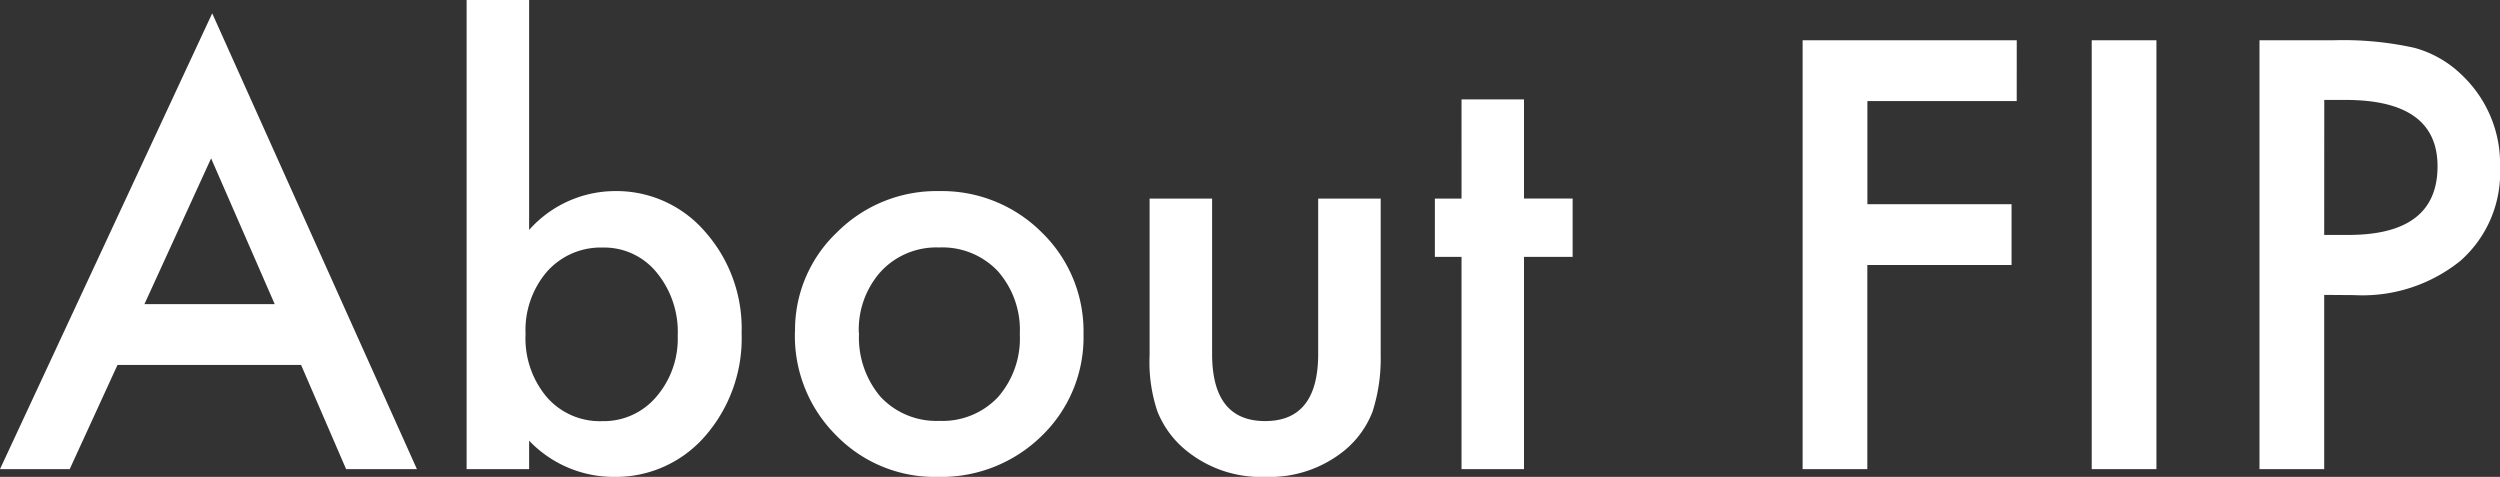 <svg xmlns="http://www.w3.org/2000/svg" width="70.32" height="13.414" viewBox="0 0 70.32 13.414">
  <rect x="0" y="0" width="70.32" height="13.414" fill="#333333" stroke="none"/>
  <path id="パス_536" data-name="パス 536" d="M-26.875-2.93h-5.164L-33.383,0h-1.961l5.969-12.82L-23.617,0h-1.992Zm-.742-1.711-1.789-4.1-1.875,4.1Zm7.156-8.555v6.469A3.244,3.244,0,0,1-18.07-7.82a3.289,3.289,0,0,1,2.563,1.148,4.1,4.1,0,0,1,1.023,2.844A4.186,4.186,0,0,1-15.516-.922,3.325,3.325,0,0,1-18.1.219,3.288,3.288,0,0,1-20.461-.8V0h-1.758V-13.2Zm4.18,9.445a2.628,2.628,0,0,0-.594-1.781,1.9,1.9,0,0,0-1.508-.7,2.021,2.021,0,0,0-1.578.68,2.524,2.524,0,0,0-.6,1.75,2.562,2.562,0,0,0,.594,1.773,1.974,1.974,0,0,0,1.563.68,1.938,1.938,0,0,0,1.516-.68A2.5,2.5,0,0,0-16.281-3.75Zm3.3-.109a3.781,3.781,0,0,1,1.18-2.8A3.953,3.953,0,0,1-8.93-7.82,3.975,3.975,0,0,1-6.039-6.656,3.874,3.874,0,0,1-4.867-3.8,3.854,3.854,0,0,1-6.047-.93,4.032,4.032,0,0,1-8.961.219,3.867,3.867,0,0,1-11.828-.953,3.941,3.941,0,0,1-12.984-3.859Zm1.8.031a2.566,2.566,0,0,0,.609,1.8,2.145,2.145,0,0,0,1.648.672,2.143,2.143,0,0,0,1.648-.664,2.5,2.5,0,0,0,.617-1.773,2.5,2.5,0,0,0-.617-1.773A2.145,2.145,0,0,0-8.93-6.234a2.127,2.127,0,0,0-1.633.672A2.445,2.445,0,0,0-11.187-3.828ZM-1.25-7.609v4.367q0,1.891,1.492,1.891T1.734-3.242V-7.609H3.492V-3.2a4.9,4.9,0,0,1-.227,1.578,2.651,2.651,0,0,1-.758,1.07A3.331,3.331,0,0,1,.242.219,3.319,3.319,0,0,1-2.016-.555a2.694,2.694,0,0,1-.773-1.07A4.352,4.352,0,0,1-3.008-3.2V-7.609ZM7.523-5.969V0H5.766V-5.969h-.75V-7.609h.75V-10.4H7.523v2.789H8.891v1.641Zm13.859-4.383h-4.2v2.9h4.055v1.711H17.18V0h-1.82V-12.062h6.023Zm3.93-1.711V0h-1.82V-12.062ZM30.031-4.9V0h-1.82V-12.062h2.063a9.3,9.3,0,0,1,2.289.211,3.07,3.07,0,0,1,1.375.8,3.433,3.433,0,0,1,1.039,2.563,3.307,3.307,0,0,1-1.109,2.625,4.39,4.39,0,0,1-2.992.969Zm0-1.687h.68q2.508,0,2.508-1.93,0-1.867-2.586-1.867h-.6Z" transform="translate(35.344 13.195)" fill="#fff"/>
</svg>
